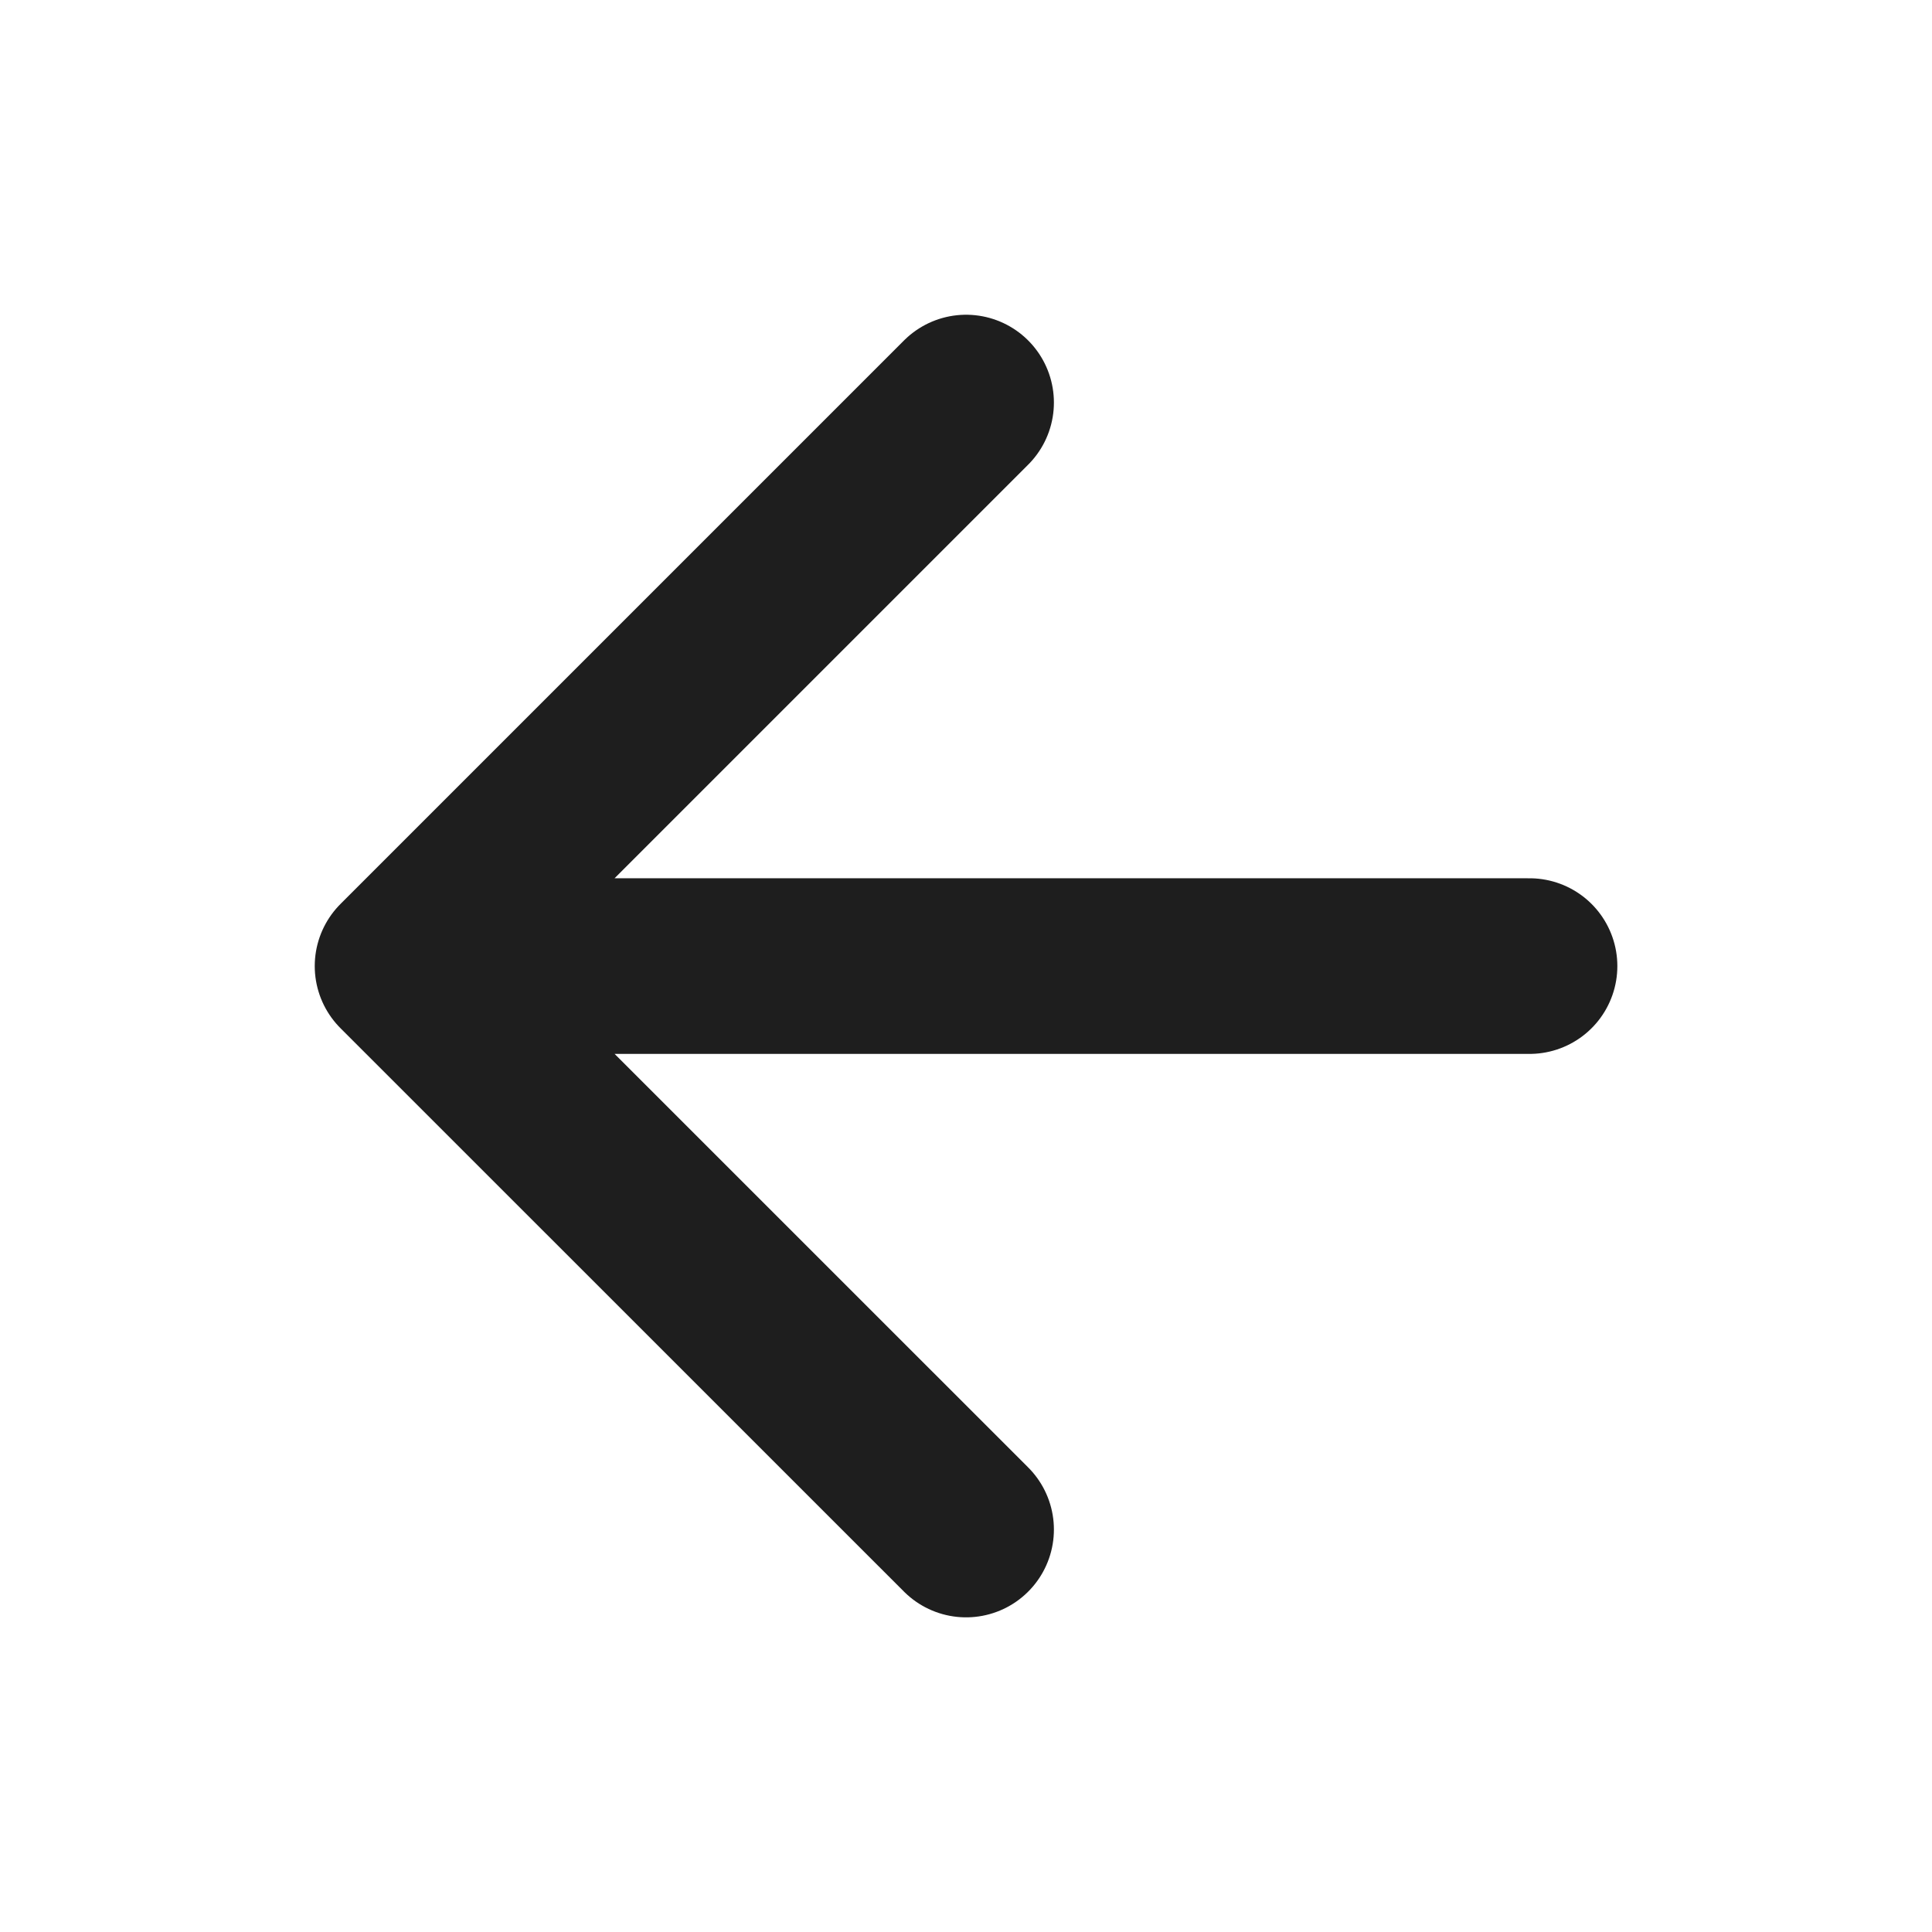 <svg width="22" height="22" viewBox="0 0 22 22" fill="currentColor" xmlns="http://www.w3.org/2000/svg">
<path d="M17.417 11.001H4.584M4.584 11.001L11.001 17.417M4.584 11.001L11.001 4.584" stroke="#1E1E1E" stroke-width="2" stroke-linecap="round" stroke-linejoin="round"/>
</svg>
